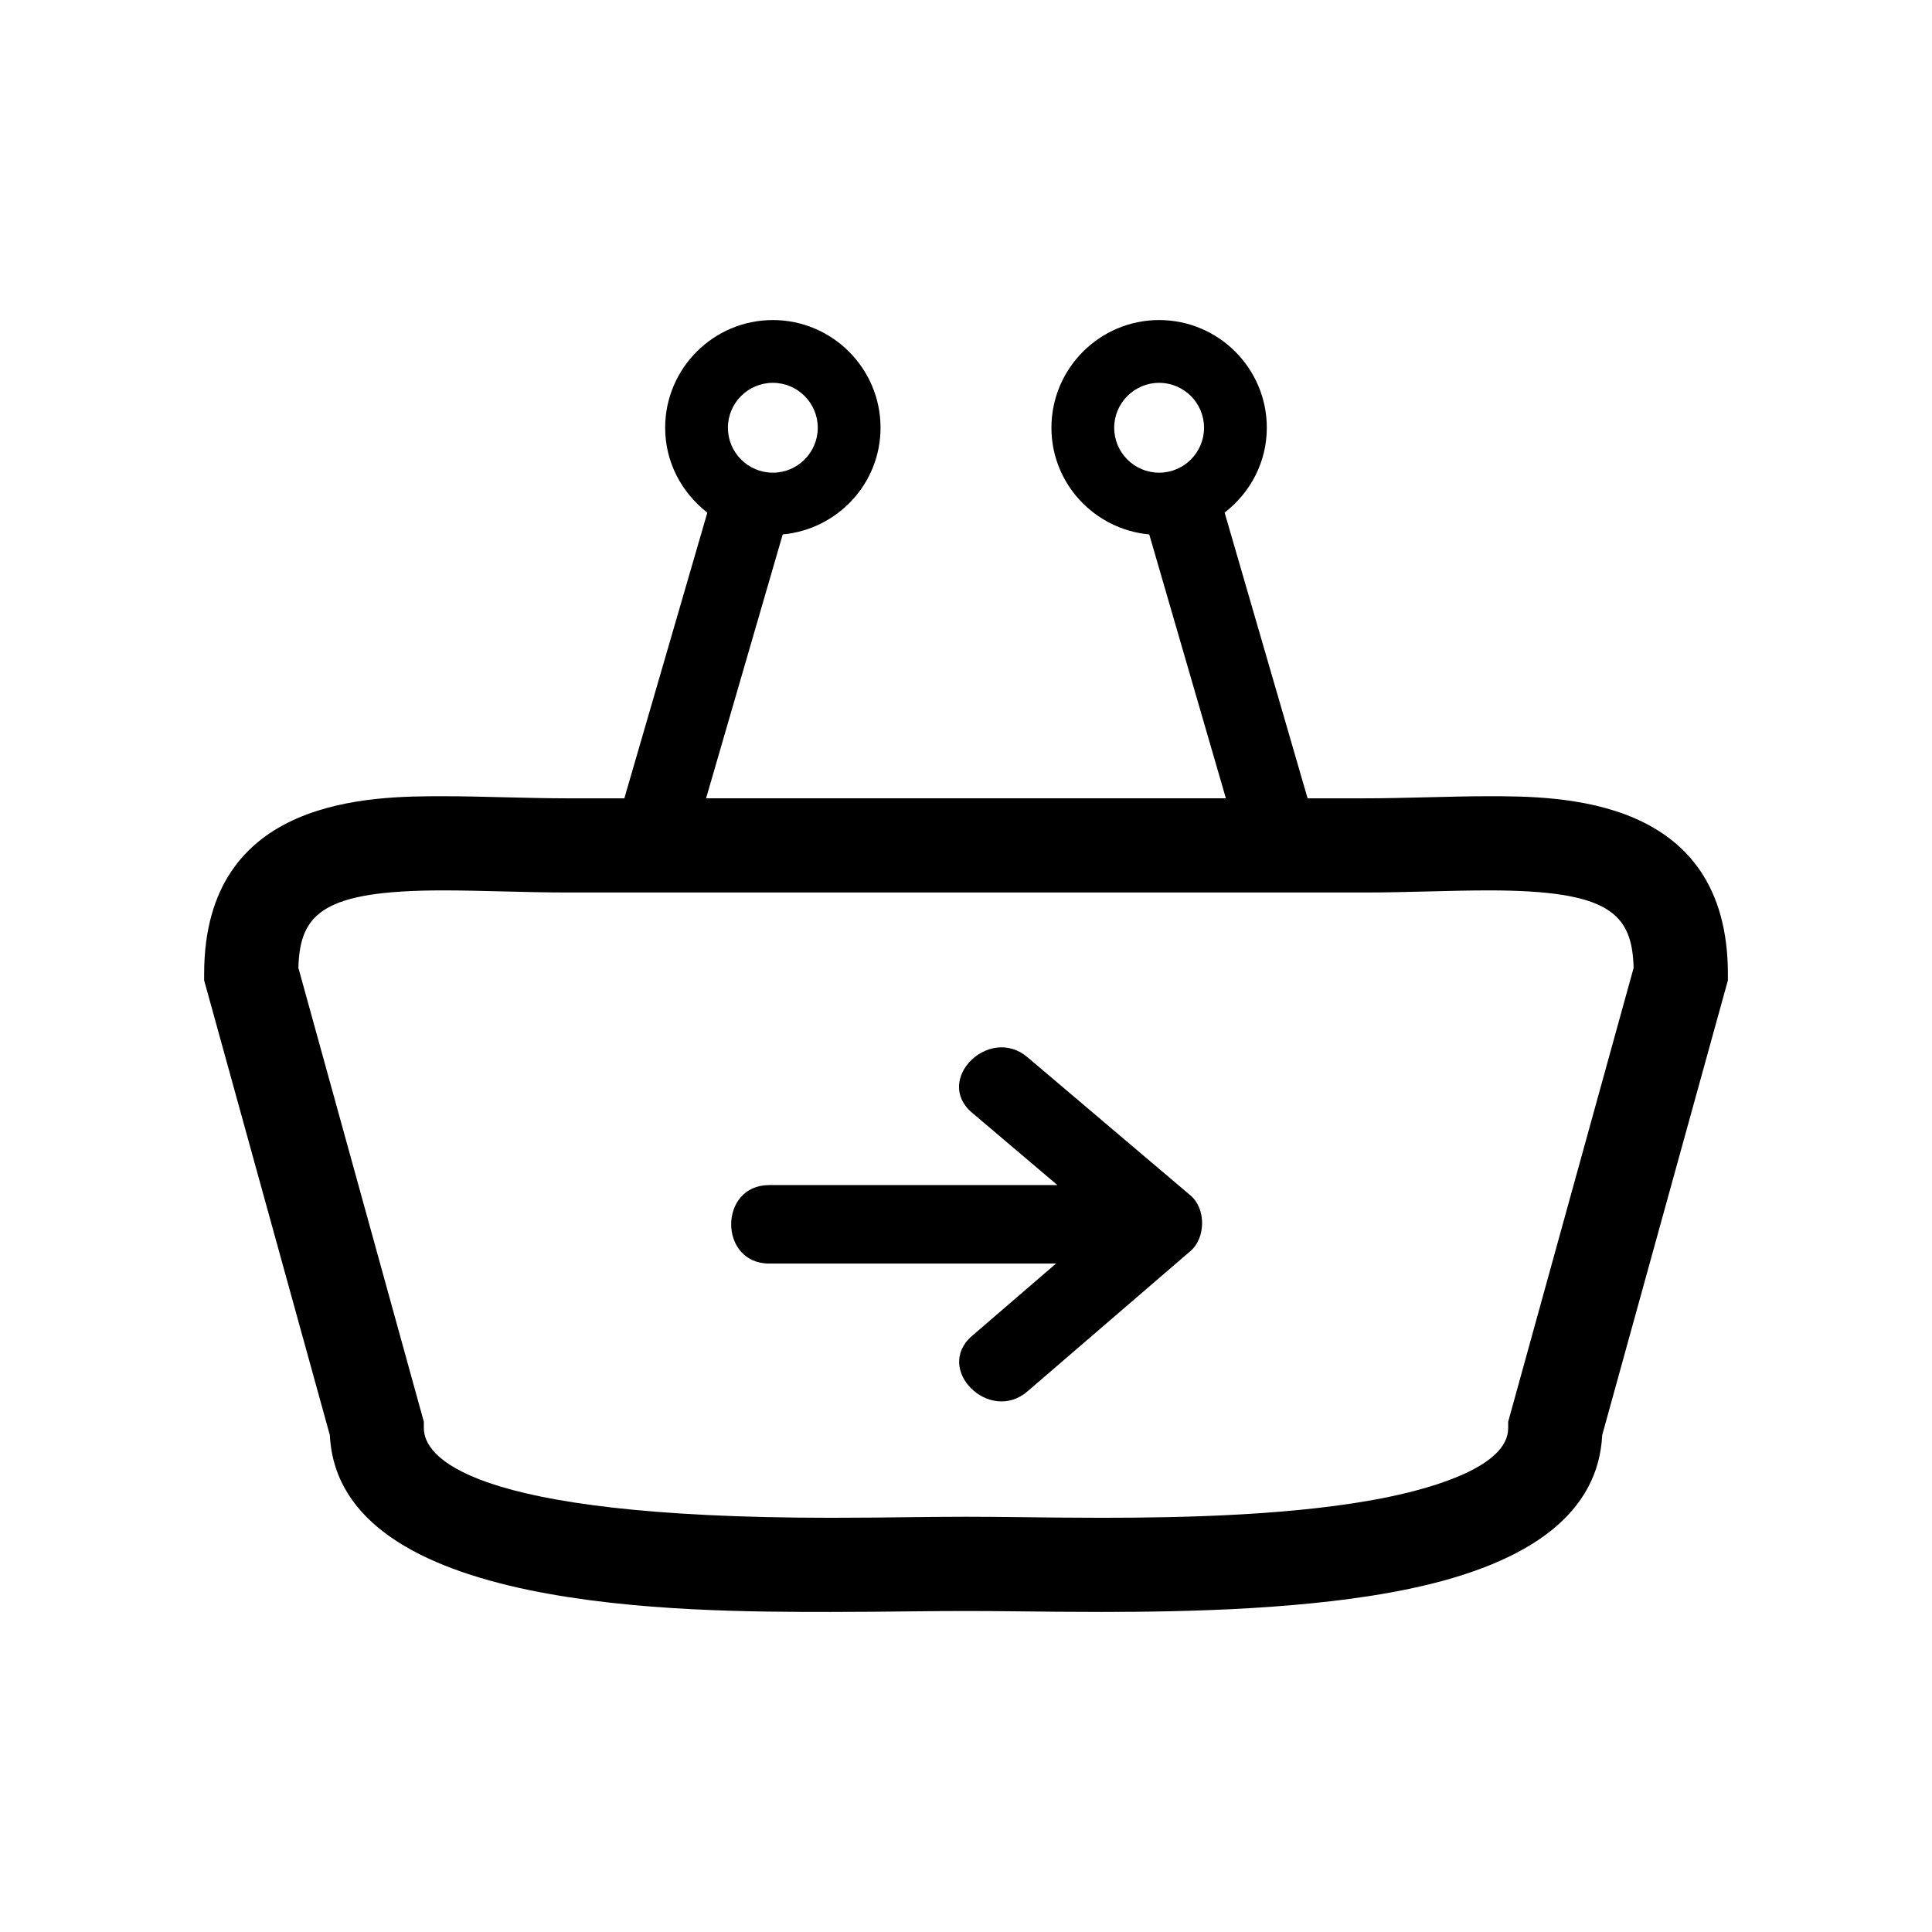<?xml version="1.0" encoding="UTF-8"?>
<!-- Uploaded to: ICON Repo, www.svgrepo.com, Generator: ICON Repo Mixer Tools -->
<svg fill="#000000" width="800px" height="800px" version="1.1" viewBox="144 144 512 512" xmlns="http://www.w3.org/2000/svg">
 <g>
  <path d="m538.52 355.01c-5.254 0-10.707 0.137-16.262 0.277-5.535 0.137-11.176 0.281-16.809 0.281h-14.918c-7.332-25.242-14.66-50.477-21.992-75.723 6.758-5.223 11.18-13.312 11.18-22.488 0-15.738-12.801-28.539-28.539-28.539-15.734 0-28.539 12.809-28.539 28.539 0 14.836 11.43 26.934 25.926 28.273 6.769 23.316 13.543 46.621 20.309 69.934h-137.76c6.769-23.312 13.543-46.617 20.312-69.934 14.496-1.344 25.926-13.438 25.926-28.273 0-15.738-12.809-28.539-28.539-28.539-15.734 0-28.539 12.809-28.539 28.539 0 9.18 4.422 17.266 11.18 22.488-7.332 25.246-14.664 50.48-21.996 75.723h-14.918c-5.629 0-11.266-0.145-16.801-0.281-5.547-0.141-11.004-0.277-16.258-0.277-18.965 0-63.379 0-63.379 47.102v1.688l33.312 120.54c2.344 46.848 93.531 46.84 132.77 46.84 7.871 0 15.27-0.082 21.871-0.156 10.434-0.117 17.469-0.117 27.91 0 6.602 0.082 13.996 0.156 21.867 0.156h0.012c22.477 0 55.379-0.629 81.637-6.121 32.938-6.898 50.125-20.598 51.117-40.727l33.312-120.53v-1.688c-0.016-47.105-44.426-47.105-63.391-47.105zm-87.34-85.742c-6.57 0-11.906-5.34-11.906-11.906s5.34-11.906 11.906-11.906c6.566 0 11.906 5.34 11.906 11.906s-5.336 11.906-11.906 11.906zm-102.37-23.812c6.566 0 11.906 5.34 11.906 11.906s-5.34 11.906-11.906 11.906-11.906-5.34-11.906-11.906c0-6.562 5.34-11.906 11.906-11.906zm194.87 275.33v1.691c0 10.086-19.629 15.703-31.32 18.156-23.992 5.019-55.156 5.598-76.523 5.598h-0.012c-7.758 0-15.059-0.09-21.574-0.168-5.336-0.059-10.145-0.105-14.25-0.105-4.109 0-8.918 0.051-14.242 0.105-6.516 0.082-13.816 0.168-21.578 0.168-97.348 0-107.86-16.609-107.86-23.754v-1.691l-33.246-120.29c0.387-14.453 6.484-20.531 38.41-20.531 5.055 0 10.289 0.137 15.629 0.266 5.742 0.145 11.594 0.293 17.434 0.293h210.91c5.844 0 11.695-0.145 17.441-0.293 5.336-0.133 10.574-0.266 15.629-0.266 31.918 0 38.012 6.074 38.398 20.531z"/>
  <path d="m416.3 424.18c-10.156-8.621-24.938 6.019-14.695 14.699 7.535 6.398 15.086 12.781 22.621 19.18h-76.398c-13.41 0-13.41 20.793 0 20.793h76.035c-7.422 6.387-14.844 12.781-22.258 19.172-10.176 8.766 4.602 23.406 14.695 14.699 14.402-12.398 28.812-24.809 43.211-37.207 4.051-3.481 4.102-11.23 0-14.699-14.398-12.215-28.801-24.422-43.211-36.637z"/>
 </g>
</svg>